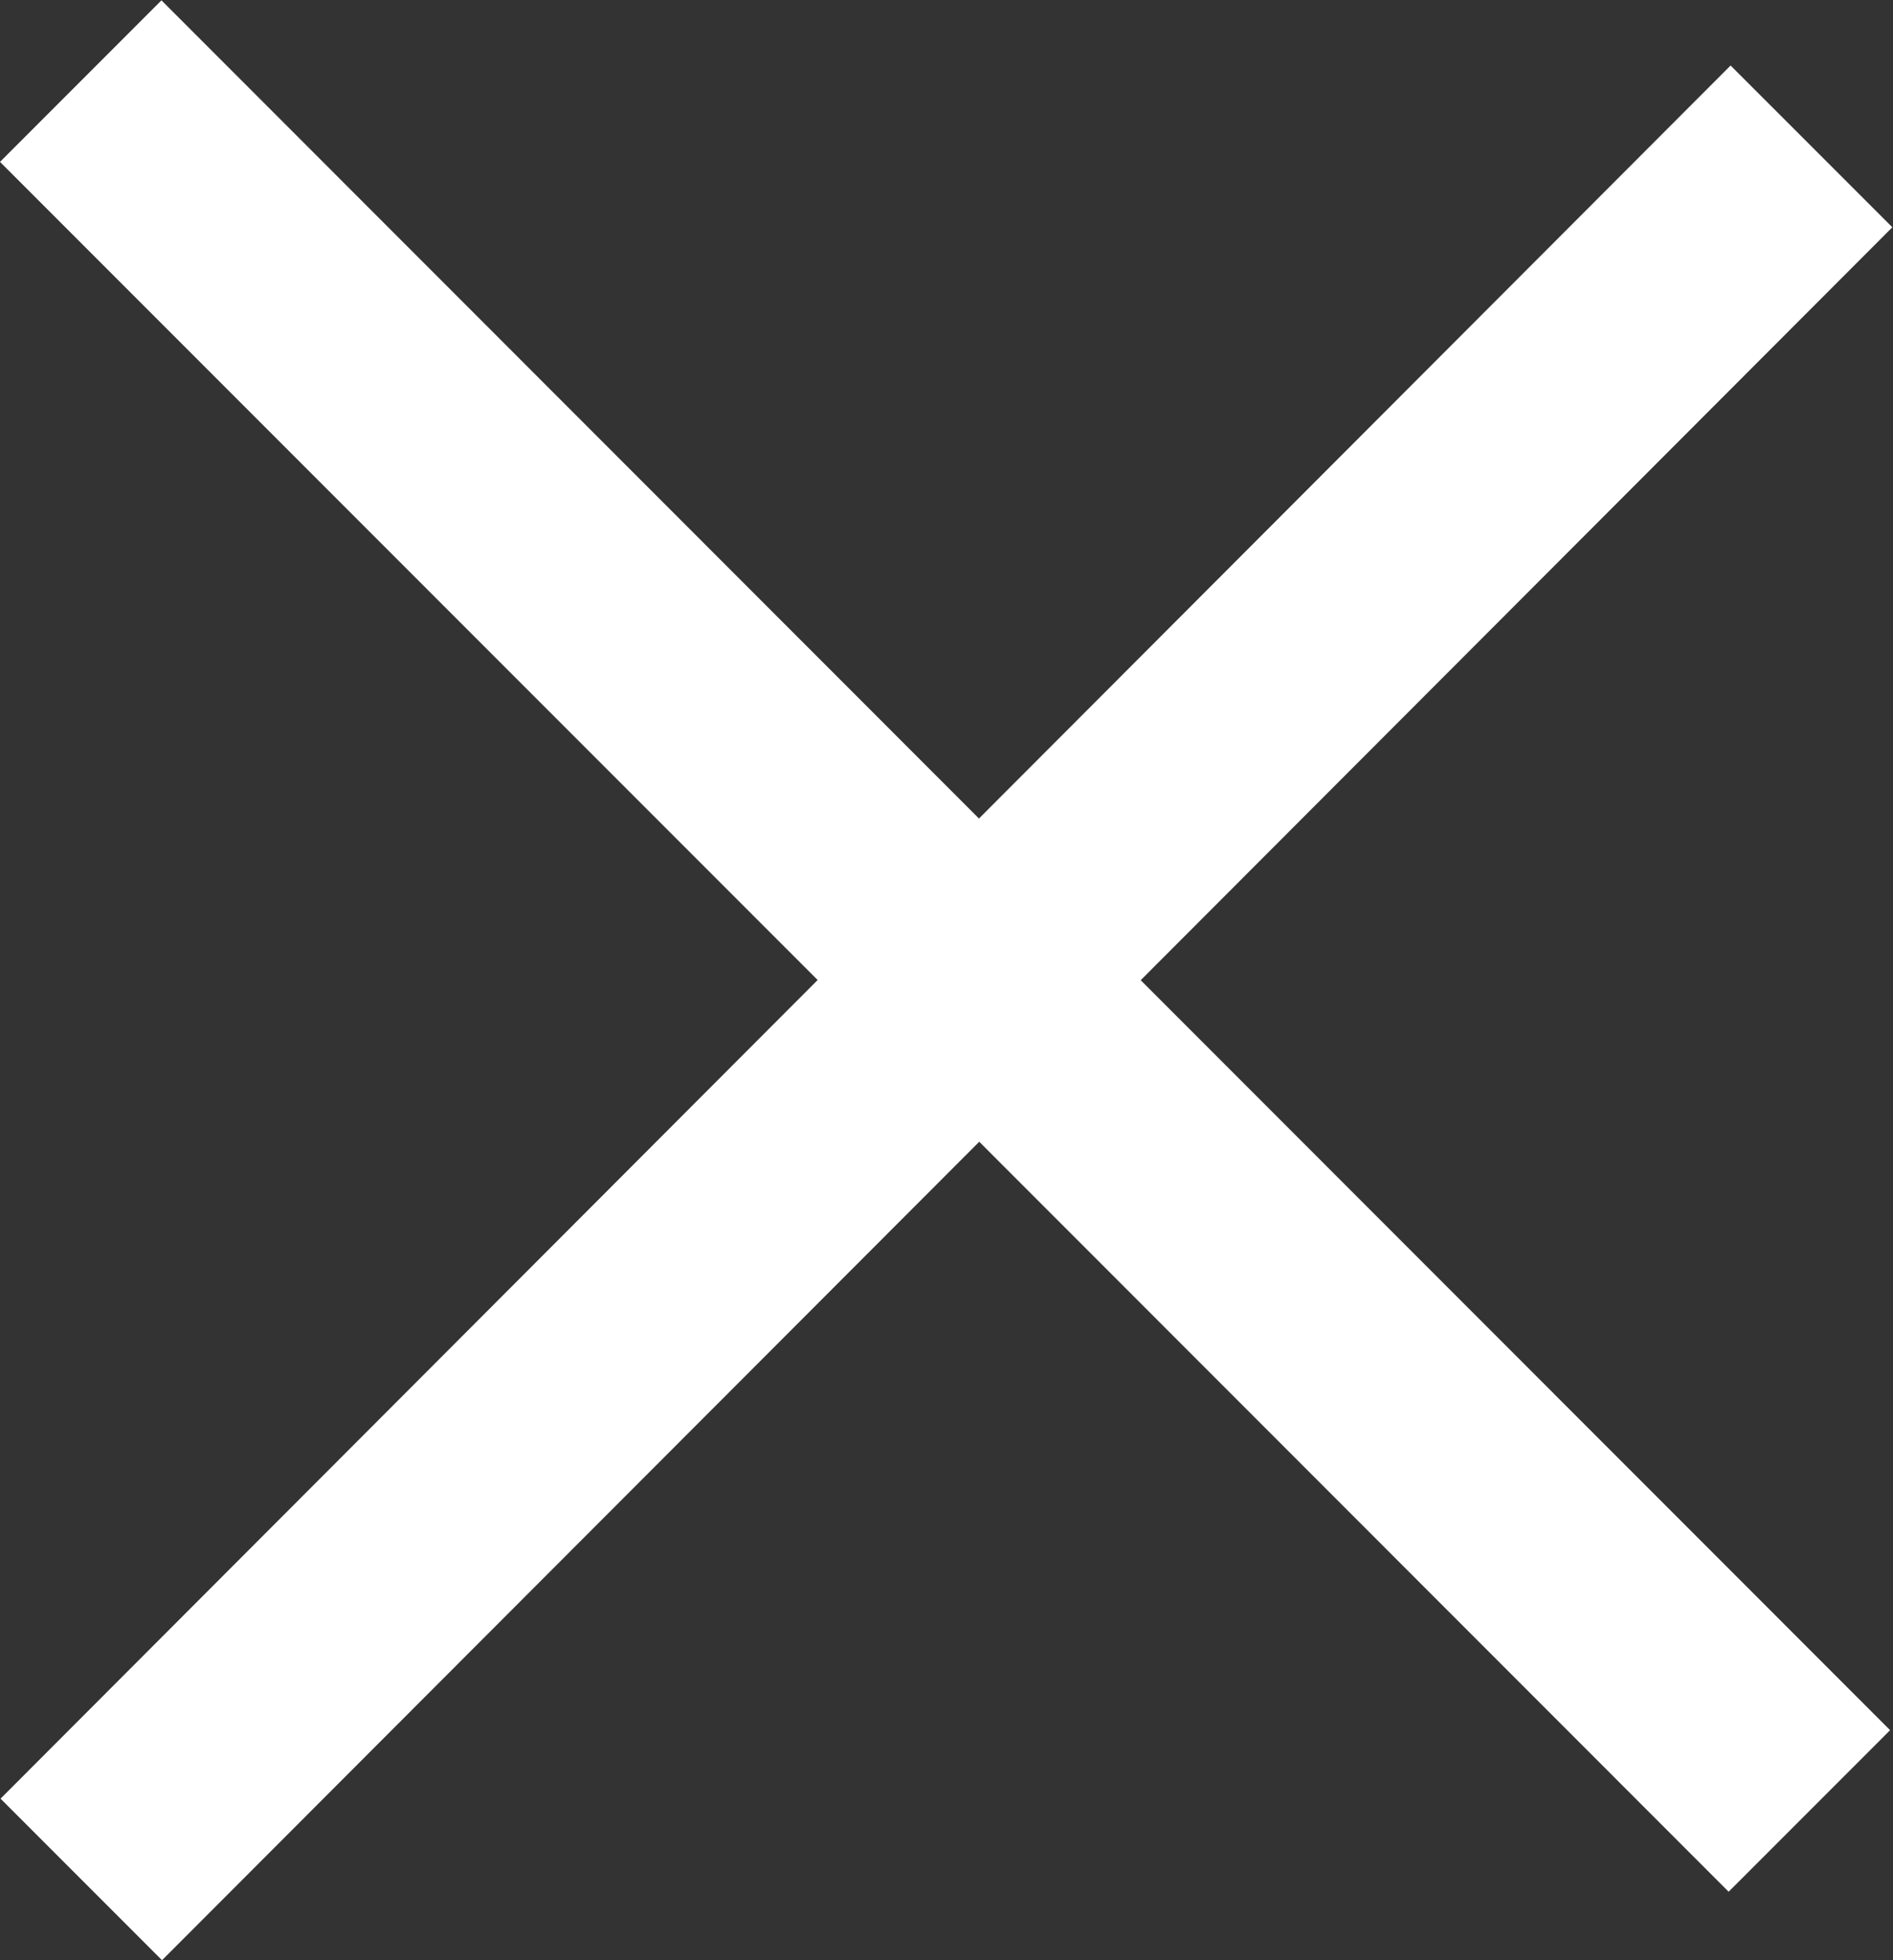 <svg xmlns="http://www.w3.org/2000/svg" width="34" height="35.188" viewBox="0 0 34 35.188">
  <rect x="0" y="0" width="34" height="35.188" fill="#333333" stroke="none"/>
<defs>
    <style>
      .cls-1 {
        fill: #fff;
        fill-rule: evenodd;
      }
    </style>
  </defs>
  <path id="長方形_1" data-name="長方形 1" class="cls-1" d="M68.988,30.893l-13.5,13.515L68.948,57.871l-2.9,2.9L52.588,47.308,37.91,62l-2.9-2.9L49.686,44.405,35,29.719l2.9-2.9L52.583,41.506l13.5-13.517Z" transform="translate(-35 -26.813)"/>
</svg>
